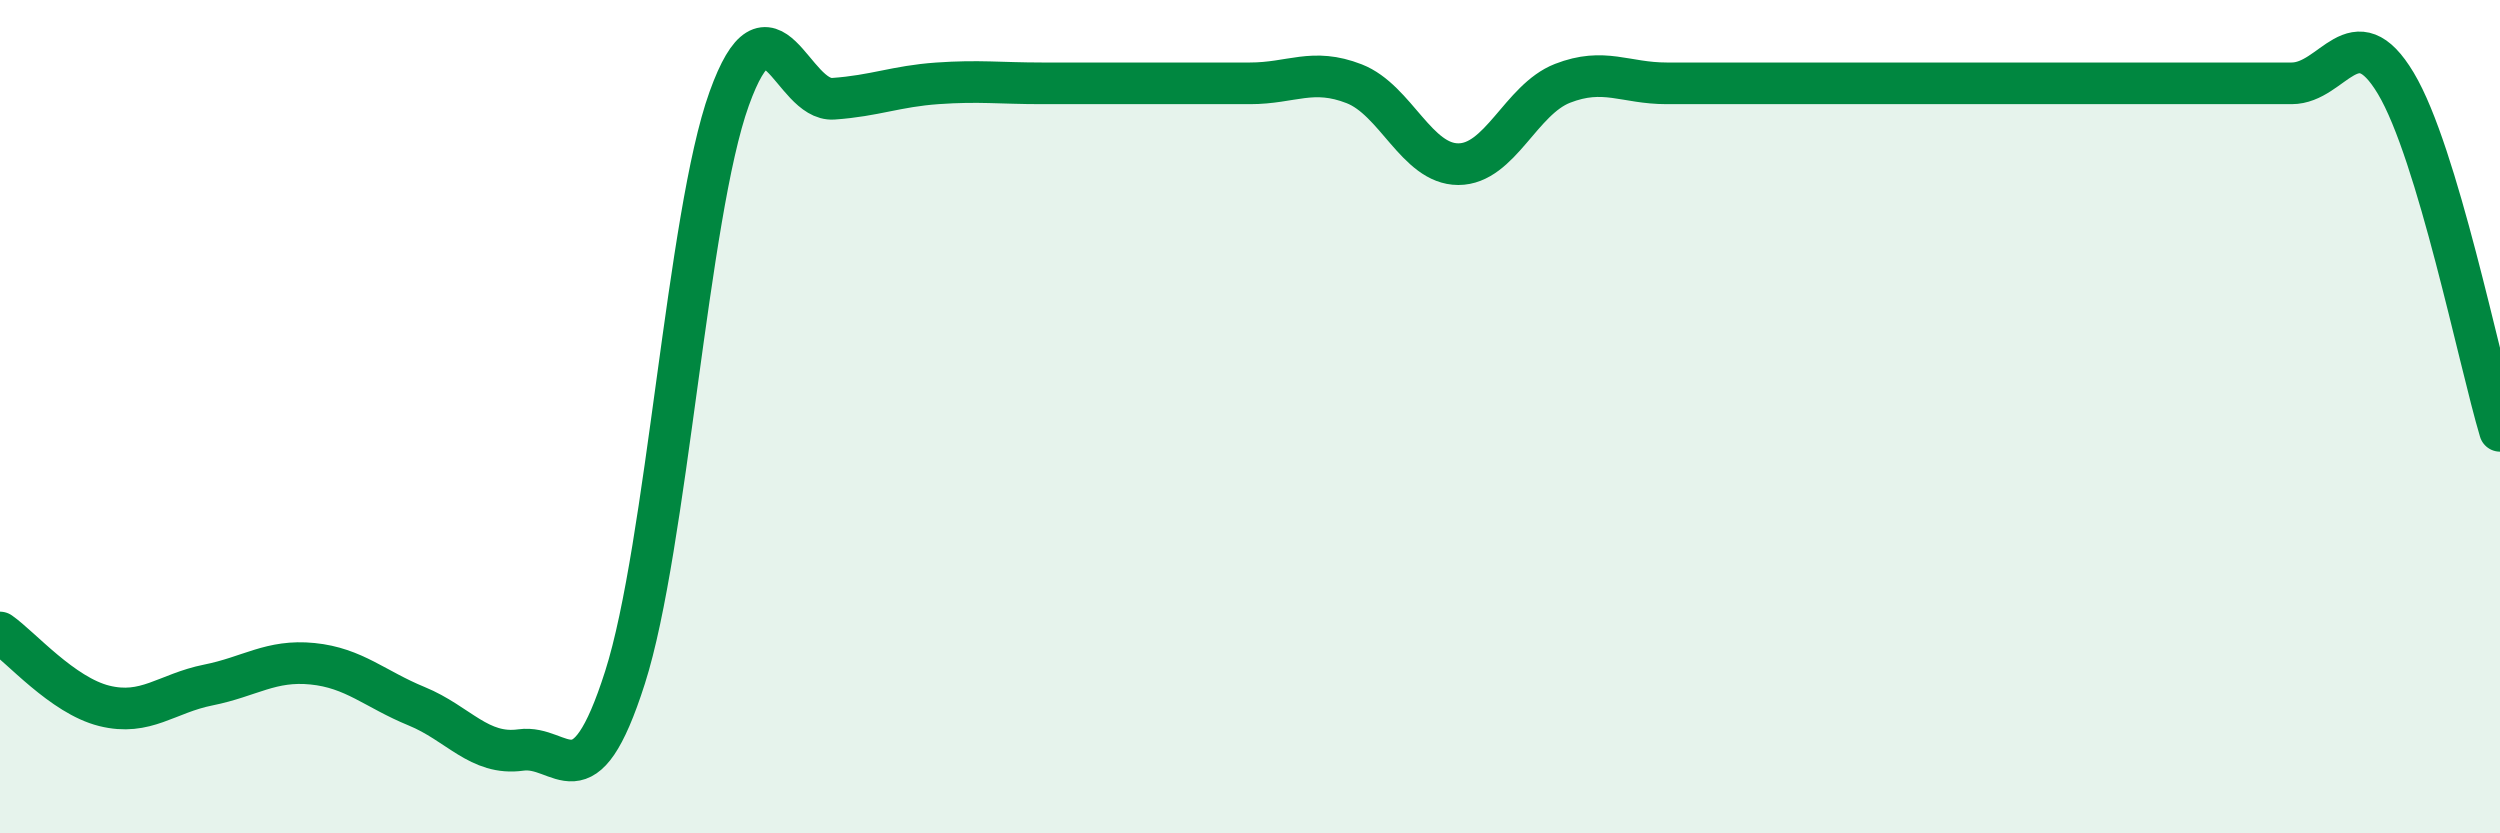 
    <svg width="60" height="20" viewBox="0 0 60 20" xmlns="http://www.w3.org/2000/svg">
      <path
        d="M 0,15.18 C 0.5,15.53 1.5,16.69 2.5,16.94 C 3.5,17.19 4,16.64 5,16.44 C 6,16.24 6.5,15.83 7.5,15.93 C 8.5,16.03 9,16.54 10,16.95 C 11,17.36 11.5,18.14 12.5,18 C 13.5,17.86 14,19.39 15,16.26 C 16,13.13 16.5,5.15 17.5,2.37 C 18.5,-0.41 19,2.44 20,2.37 C 21,2.3 21.5,2.07 22.5,2 C 23.5,1.93 24,2 25,2 C 26,2 26.5,2 27.5,2 C 28.5,2 29,2 30,2 C 31,2 31.5,1.62 32.5,2.01 C 33.5,2.4 34,3.94 35,3.94 C 36,3.94 36.5,2.39 37.5,2 C 38.5,1.61 39,2 40,2 C 41,2 41.5,2 42.5,2 C 43.5,2 44,2 45,2 C 46,2 46.5,2 47.5,2 C 48.5,2 49,2 50,2 C 51,2 51.5,2 52.5,2 C 53.5,2 54,2 55,2 C 56,2 56.5,0.33 57.5,2 C 58.5,3.67 59.5,8.67 60,10.34L60 20L0 20Z"
        fill="#008740"
        opacity="0.1"
        stroke-linecap="round"
        stroke-linejoin="round"
      />
      <path
        d="M 0,15.18 C 0.5,15.53 1.5,16.69 2.5,16.94 C 3.5,17.19 4,16.64 5,16.44 C 6,16.24 6.5,15.83 7.5,15.93 C 8.5,16.03 9,16.54 10,16.95 C 11,17.36 11.5,18.14 12.5,18 C 13.5,17.86 14,19.39 15,16.26 C 16,13.13 16.5,5.15 17.5,2.37 C 18.5,-0.41 19,2.44 20,2.37 C 21,2.3 21.5,2.07 22.5,2 C 23.5,1.93 24,2 25,2 C 26,2 26.5,2 27.5,2 C 28.5,2 29,2 30,2 C 31,2 31.5,1.62 32.5,2.01 C 33.5,2.4 34,3.94 35,3.94 C 36,3.94 36.5,2.39 37.5,2 C 38.5,1.61 39,2 40,2 C 41,2 41.5,2 42.5,2 C 43.5,2 44,2 45,2 C 46,2 46.5,2 47.5,2 C 48.5,2 49,2 50,2 C 51,2 51.5,2 52.5,2 C 53.5,2 54,2 55,2 C 56,2 56.5,0.33 57.5,2 C 58.5,3.67 59.5,8.67 60,10.34"
        stroke="#008740"
        stroke-width="1"
        fill="none"
        stroke-linecap="round"
        stroke-linejoin="round"
      />
    </svg>
  